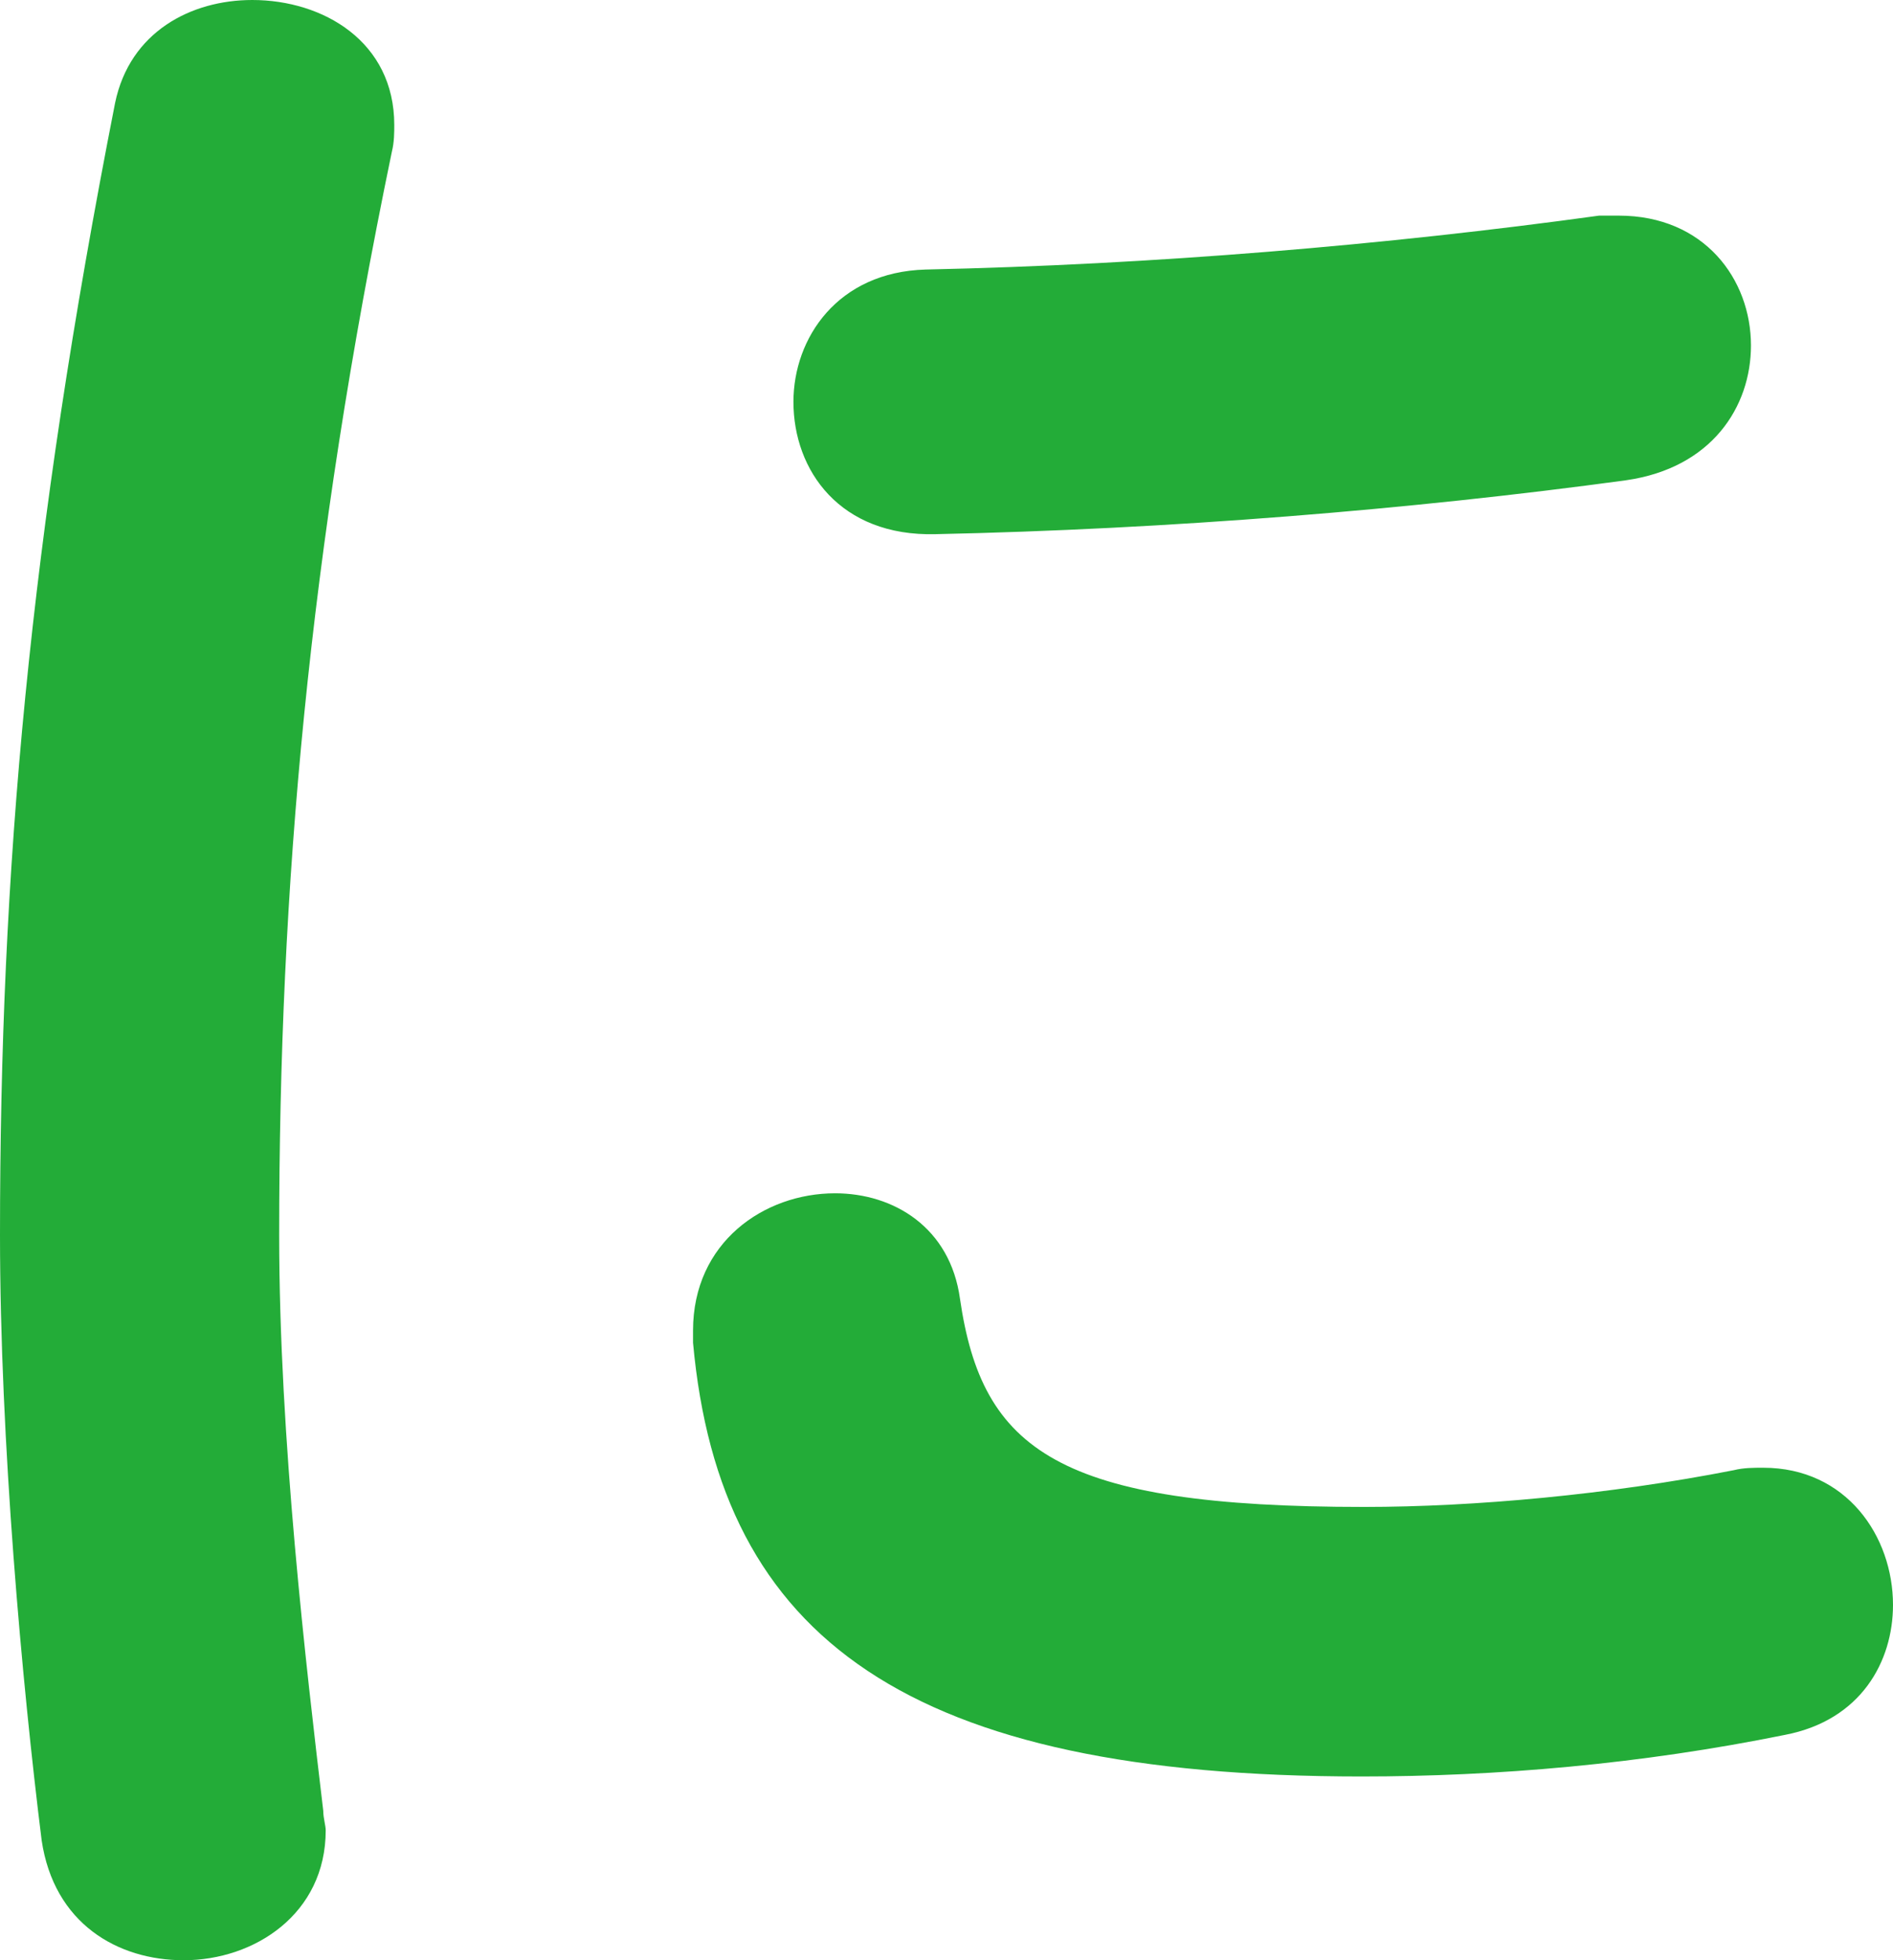 <?xml version="1.0" encoding="utf-8"?>
<!-- Generator: Adobe Illustrator 22.0.1, SVG Export Plug-In . SVG Version: 6.00 Build 0)  -->
<svg version="1.2" baseProfile="tiny" id="レイヤー_1"
	 xmlns="http://www.w3.org/2000/svg" xmlns:xlink="http://www.w3.org/1999/xlink" x="0px" y="0px" viewBox="0 0 23.19 24"
	 xml:space="preserve">
<path fill="#23AC38" d="M3.09,0c0.87,0,1.74,0.51,1.74,1.53c0,0.09,0,0.21-0.03,0.33c-1.02,4.92-1.38,9-1.38,13.26
	c0,2.49,0.33,5.28,0.54,7.05c0,0.09,0.03,0.18,0.03,0.24c0,1.02-0.87,1.59-1.74,1.59c-0.81,0-1.59-0.45-1.74-1.47
	C0.27,20.61,0,17.64,0,15.12C0,10.65,0.36,6.6,1.41,1.26C1.59,0.39,2.34,0,3.09,0z M16.71,18.45c1.35,0,3-0.15,4.53-0.45
	c0.12-0.03,0.24-0.03,0.36-0.03c1.02,0,1.59,0.84,1.59,1.68c0,0.69-0.39,1.41-1.32,1.59c-1.77,0.36-3.54,0.51-5.19,0.51
	c-5.55,0-7.86-1.68-8.19-5.31v-0.15c0-1.08,0.87-1.68,1.74-1.68c0.72,0,1.41,0.42,1.53,1.29C12.03,17.76,12.96,18.45,16.71,18.45z
	 M19.83,2.64c1.05,0,1.62,0.78,1.62,1.59c0,0.75-0.48,1.5-1.53,1.65c-2.64,0.36-5.61,0.6-8.46,0.66c-1.17,0.03-1.74-0.78-1.74-1.62
	c0-0.78,0.54-1.59,1.62-1.62c2.79-0.06,5.64-0.3,8.25-0.66H19.83z"/>
</svg>
